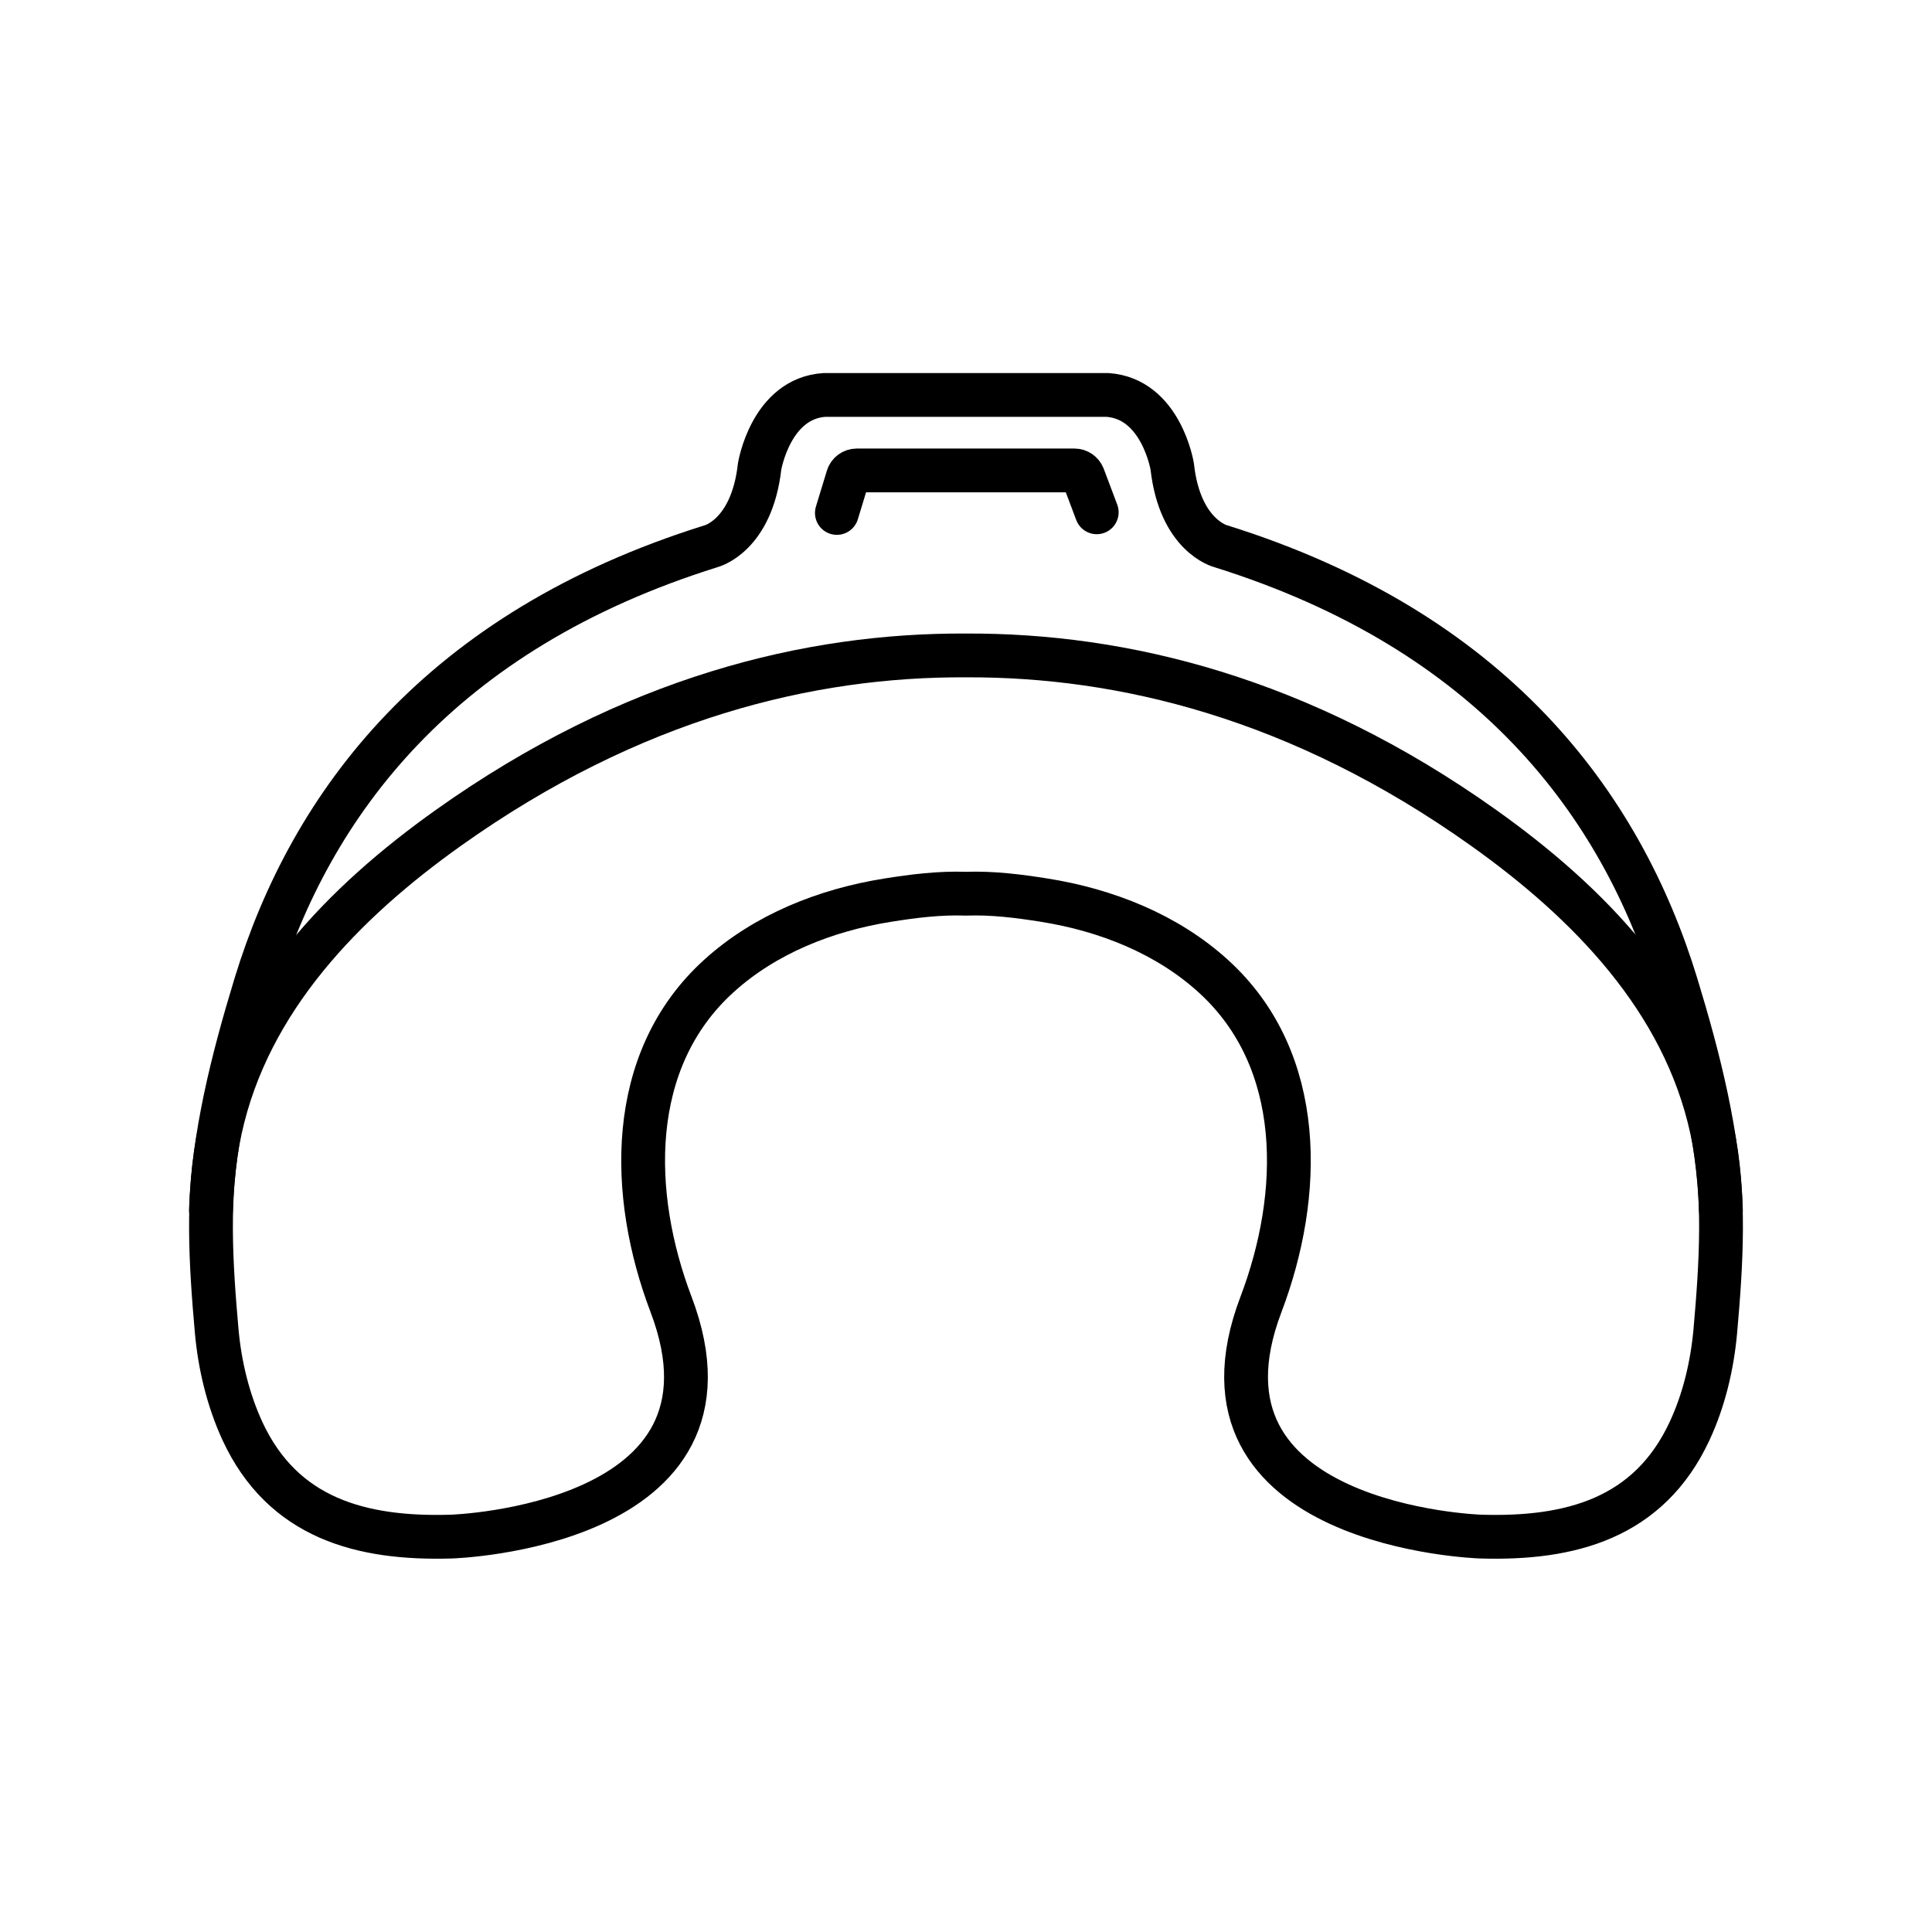 <?xml version="1.0" encoding="UTF-8"?>
<svg id="ICONS" xmlns="http://www.w3.org/2000/svg" viewBox="0 0 120 120">
  <defs>
    <style>
      .cls-1 {
        fill: none;
        stroke: #000;
        stroke-linecap: round;
        stroke-linejoin: round;
        stroke-width: 2.72px;
      }
    </style>
  </defs>
  <path class="cls-1" d="M106.89,75.16c-.16-4.59-1.33-9.28-2.77-14-3.45-11.29-11.47-21.97-28.29-27.23,0,0-2.54-.62-3.02-4.95,0,0-.68-4.23-4.04-4.45h-17.55c-3.35.21-4.04,4.45-4.04,4.45-.49,4.33-3.02,4.95-3.02,4.95-16.82,5.26-24.84,15.94-28.29,27.23-1.44,4.72-2.61,9.41-2.77,14"/>
  <path class="cls-1" d="M51.98,31.86l.68-2.23c.07-.24.3-.41.55-.41h13.53c.24,0,.45.15.54.37l.84,2.23"/>
  <path class="cls-1" d="M106.32,70.13c-1.75-8.06-7.69-14.1-14.17-18.71-11.4-8.11-22.47-10.75-32.15-10.71-9.68-.05-20.75,2.6-32.15,10.71-6.48,4.61-12.41,10.66-14.17,18.71-.88,4.02-.58,8.48-.22,12.55.19,2.12.71,4.28,1.6,6.21,2.52,5.43,7.4,6.72,12.98,6.55,0,0,18.9-.58,13.64-14.42-2.58-6.79-2.8-15.16,2.96-20.39,2.88-2.62,6.66-4.11,10.5-4.72,1.57-.25,3.21-.46,4.86-.4,1.65-.06,3.28.15,4.86.4,3.84.61,7.62,2.1,10.5,4.72,5.76,5.23,5.54,13.6,2.96,20.39-5.26,13.83,13.64,14.42,13.64,14.42,5.58.17,10.45-1.12,12.98-6.55.9-1.93,1.41-4.09,1.6-6.21.36-4.08.66-8.53-.22-12.55Z"/>
</svg>